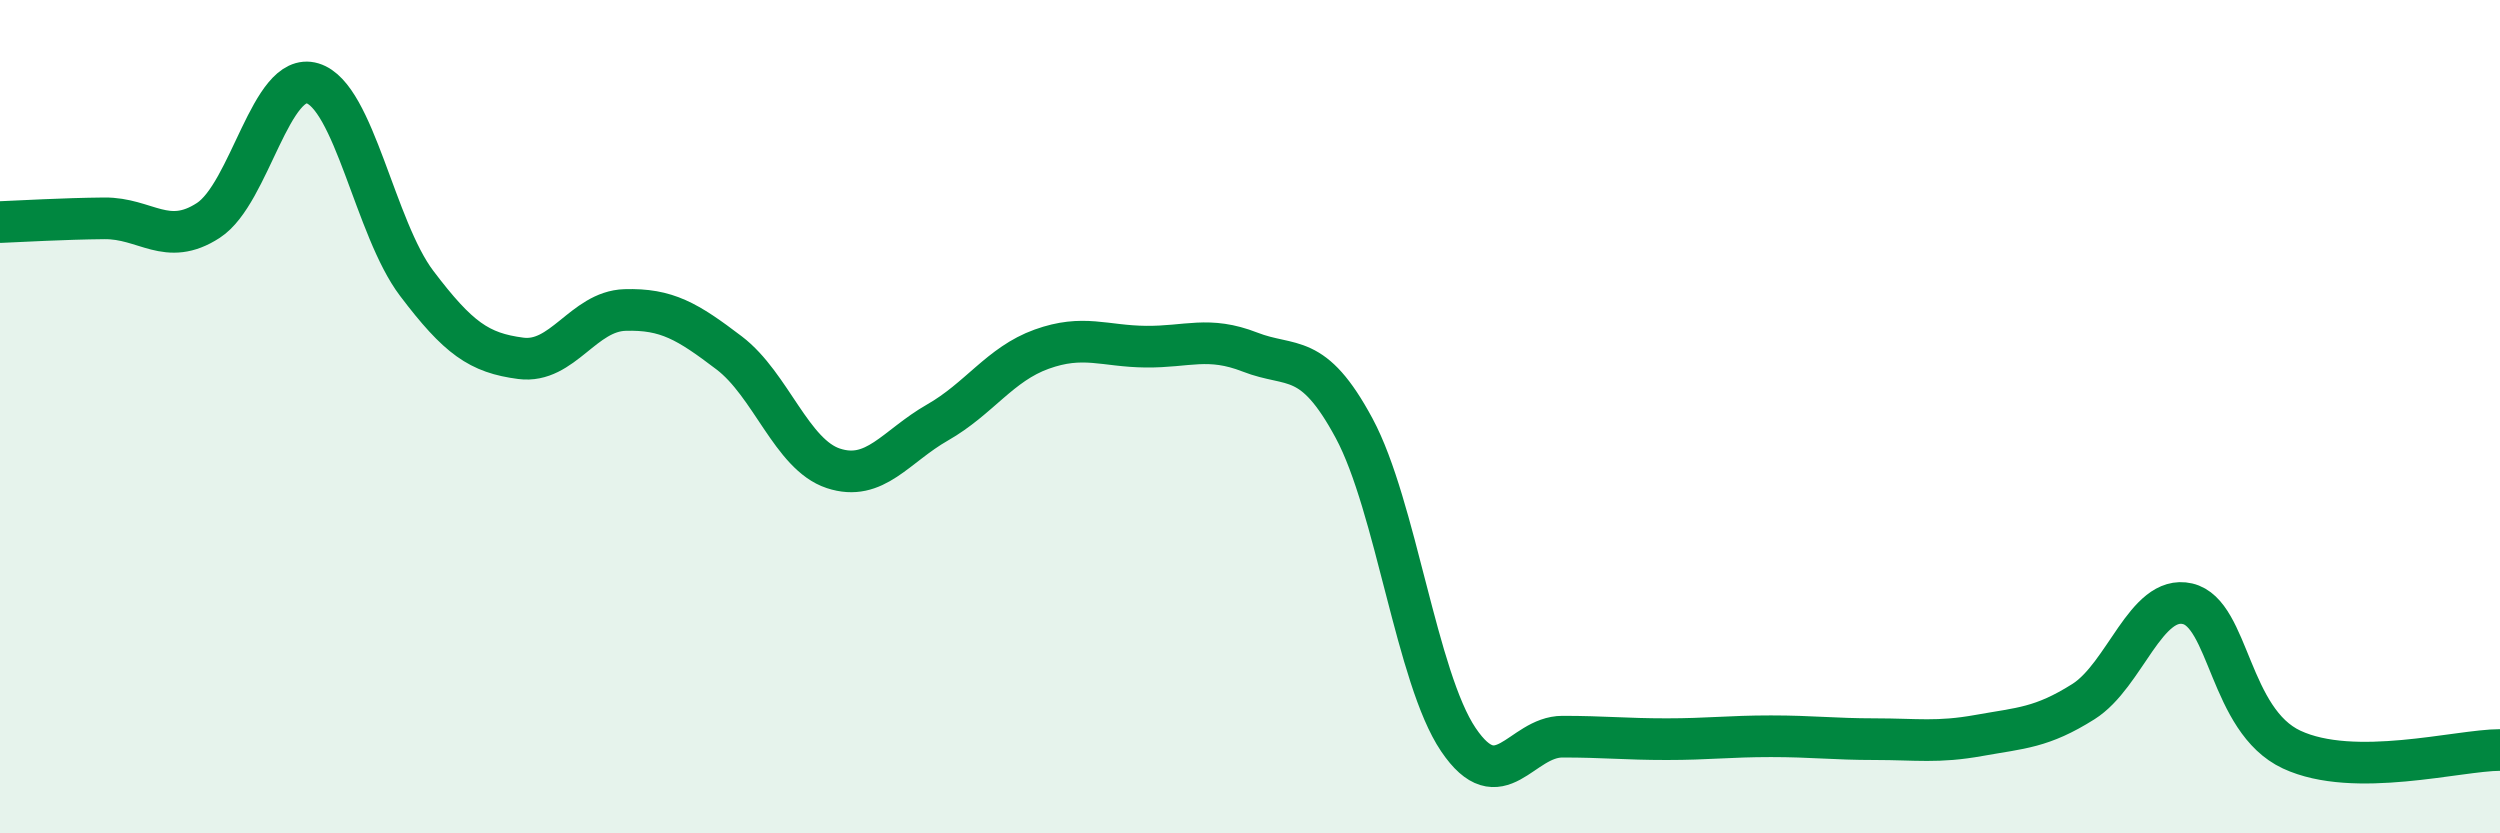 
    <svg width="60" height="20" viewBox="0 0 60 20" xmlns="http://www.w3.org/2000/svg">
      <path
        d="M 0,5.33 C 0.5,5.31 1.5,5.25 2.5,5.24 C 3.5,5.23 4,5.94 5,5.29 C 6,4.64 6.5,1.7 7.5,2 C 8.5,2.3 9,5.48 10,6.8 C 11,8.12 11.5,8.47 12.5,8.6 C 13.5,8.73 14,7.47 15,7.44 C 16,7.41 16.5,7.71 17.5,8.47 C 18.5,9.23 19,10.91 20,11.24 C 21,11.57 21.5,10.71 22.5,10.14 C 23.5,9.57 24,8.74 25,8.38 C 26,8.02 26.5,8.31 27.5,8.32 C 28.5,8.33 29,8.06 30,8.45 C 31,8.84 31.5,8.42 32.5,10.28 C 33.5,12.14 34,16.27 35,17.75 C 36,19.23 36.5,17.68 37.5,17.68 C 38.5,17.68 39,17.74 40,17.74 C 41,17.74 41.5,17.67 42.5,17.67 C 43.5,17.67 44,17.74 45,17.74 C 46,17.74 46.5,17.83 47.5,17.65 C 48.5,17.47 49,17.47 50,16.84 C 51,16.21 51.5,14.26 52.5,14.49 C 53.5,14.72 53.5,17.29 55,17.99 C 56.5,18.69 59,18 60,18L60 20L0 20Z"
        fill="#008740"
        opacity="0.1"
        stroke-linecap="round"
        stroke-linejoin="round"
      />
      <path
        d="M 0,5.33 C 0.5,5.31 1.5,5.25 2.5,5.24 C 3.5,5.23 4,5.94 5,5.29 C 6,4.64 6.5,1.7 7.5,2 C 8.5,2.3 9,5.48 10,6.8 C 11,8.12 11.5,8.47 12.5,8.6 C 13.5,8.73 14,7.47 15,7.44 C 16,7.41 16.5,7.71 17.5,8.47 C 18.5,9.23 19,10.91 20,11.24 C 21,11.57 21.5,10.71 22.5,10.14 C 23.5,9.57 24,8.74 25,8.38 C 26,8.02 26.5,8.31 27.5,8.32 C 28.5,8.33 29,8.06 30,8.45 C 31,8.84 31.5,8.42 32.5,10.28 C 33.5,12.14 34,16.27 35,17.75 C 36,19.23 36.5,17.68 37.5,17.68 C 38.5,17.68 39,17.74 40,17.74 C 41,17.74 41.5,17.67 42.5,17.67 C 43.5,17.67 44,17.74 45,17.74 C 46,17.74 46.5,17.83 47.5,17.65 C 48.5,17.47 49,17.47 50,16.84 C 51,16.21 51.5,14.26 52.5,14.49 C 53.5,14.72 53.5,17.29 55,17.99 C 56.5,18.69 59,18 60,18"
        stroke="#008740"
        stroke-width="1"
        fill="none"
        stroke-linecap="round"
        stroke-linejoin="round"
      />
    </svg>
  